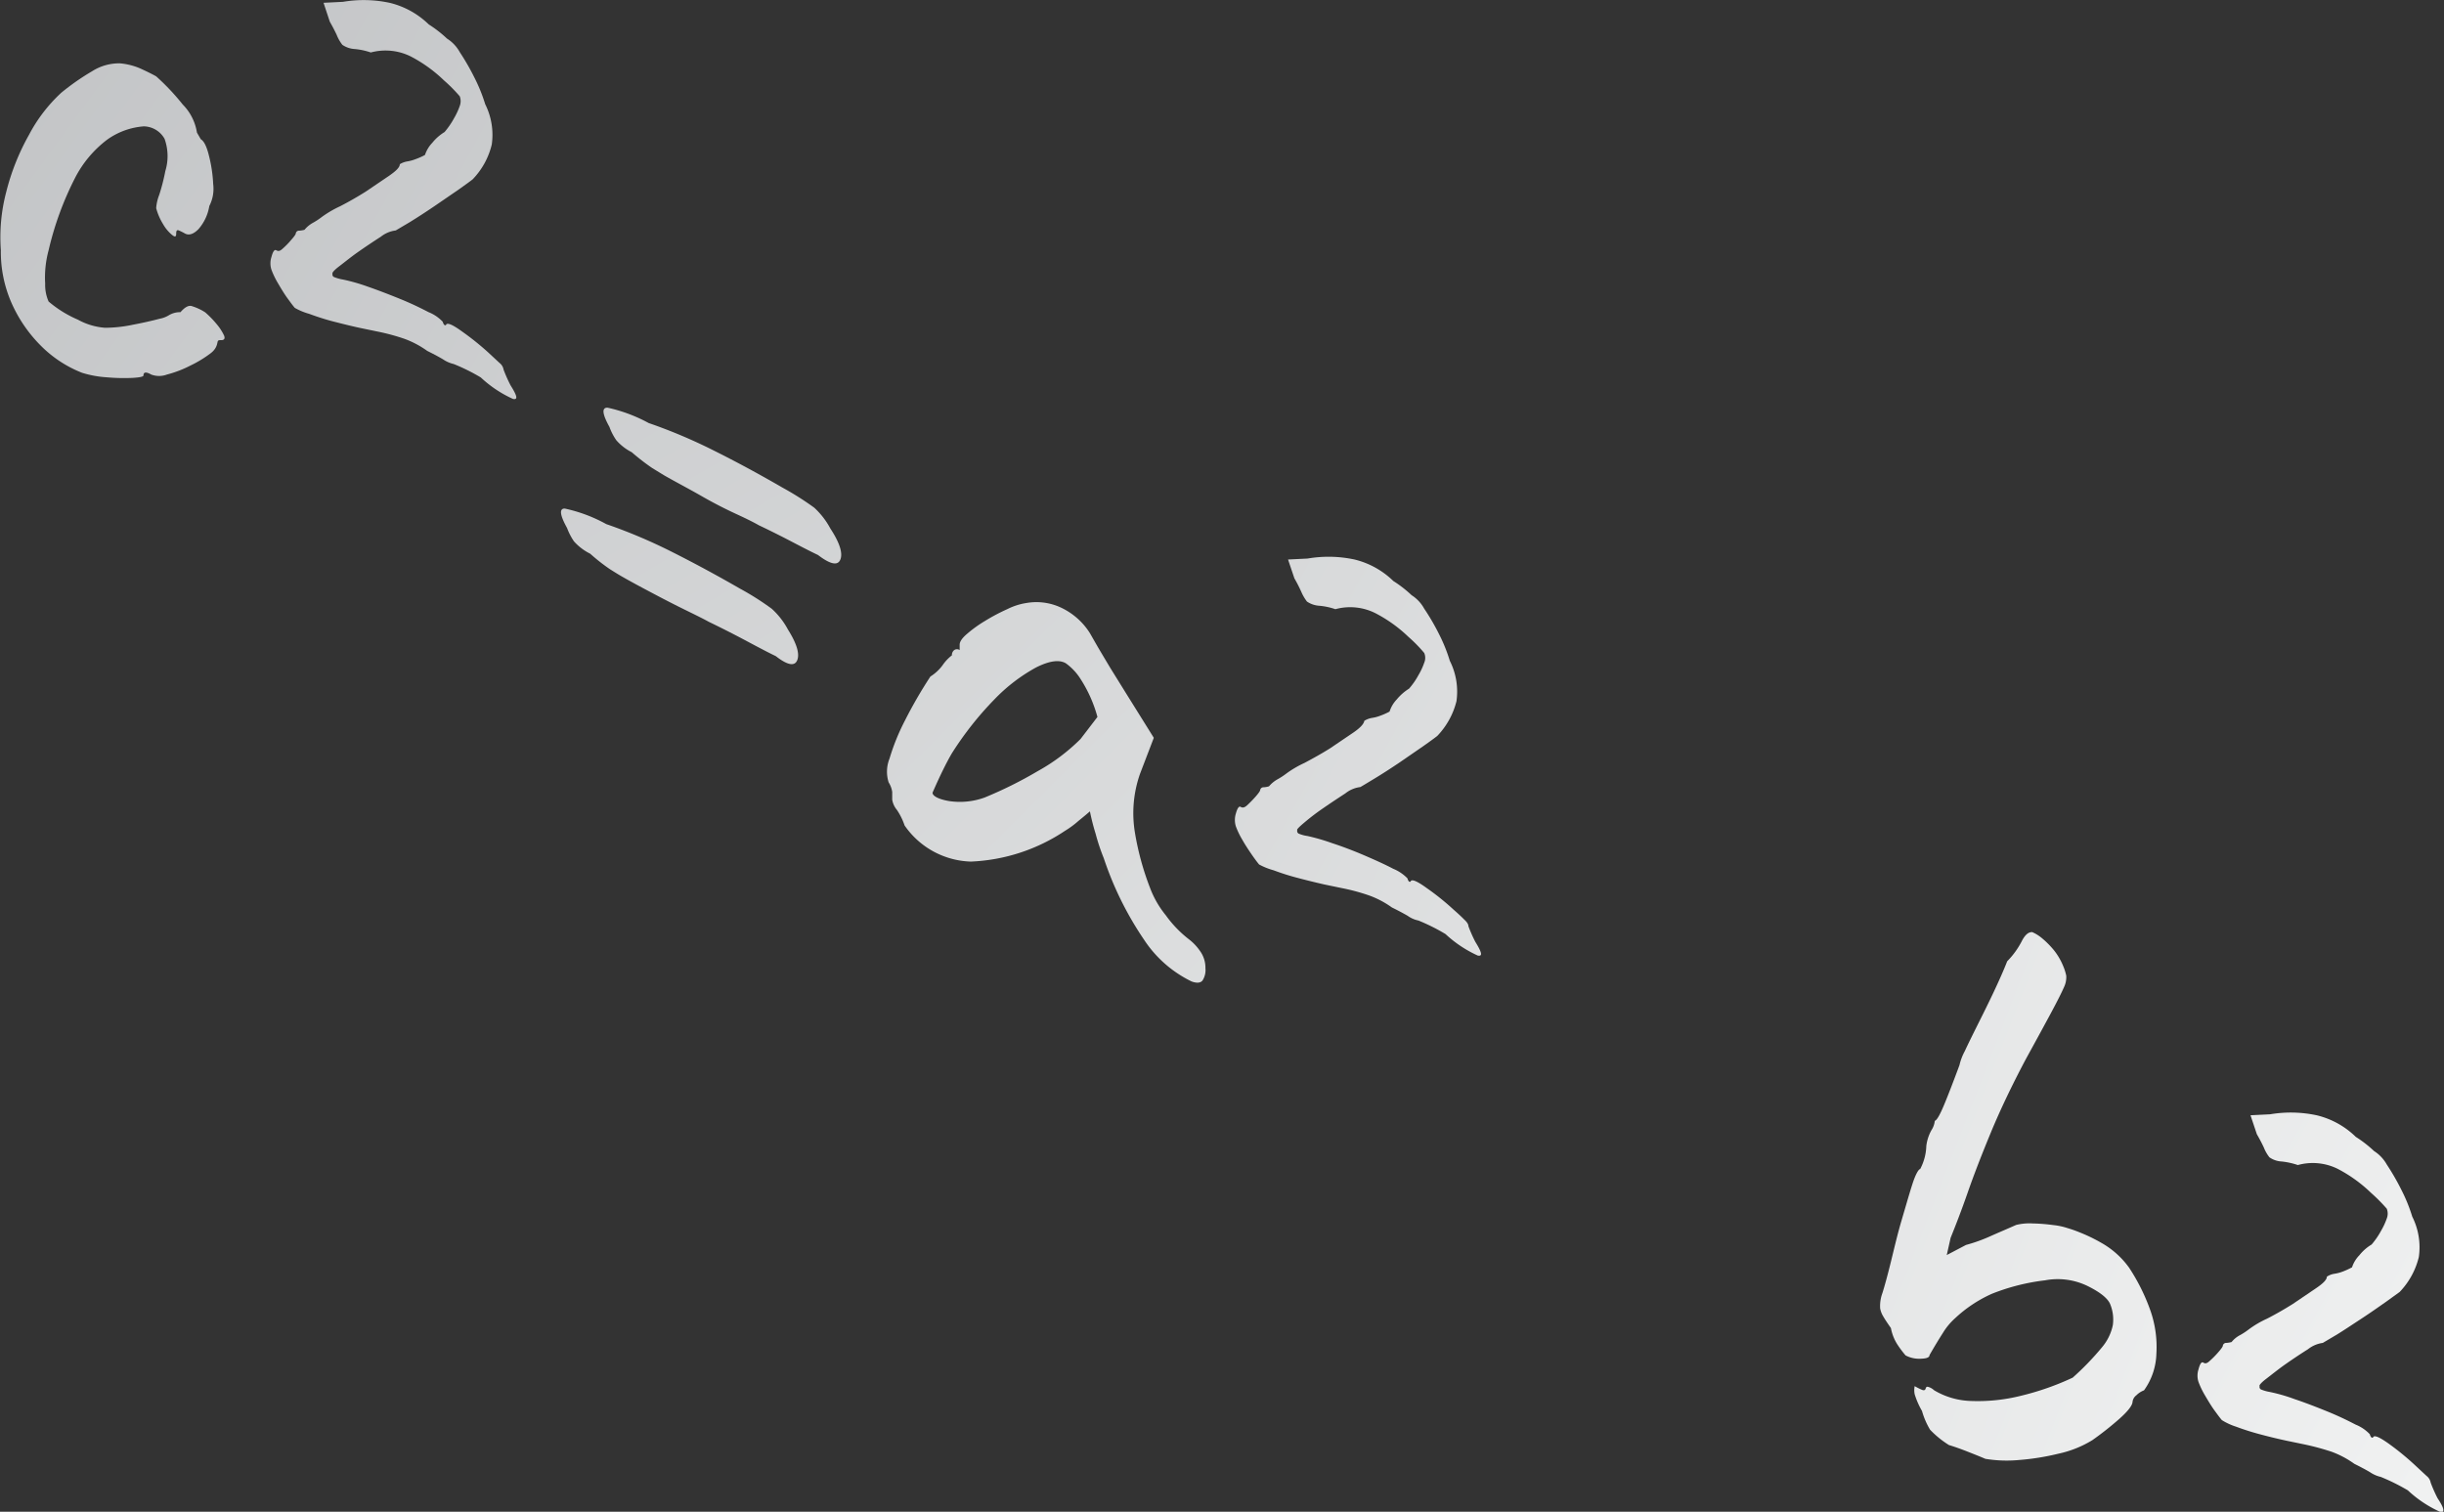 <svg xmlns="http://www.w3.org/2000/svg" xmlns:xlink="http://www.w3.org/1999/xlink" width="22.722" height="14.058" viewBox="0 0 22.722 14.058">
  <rect x="0" y="0" width="22.722" height="14.058" fill="#333333" stroke="none"/>
  <defs>
    <linearGradient id="linear-gradient" x1="-13.208" y1="-13.492" x2="11.825" y2="12.1" gradientUnits="objectBoundingBox">
      <stop offset="0" stop-color="#fff"/>
      <stop offset="0.364" stop-color="#a7a9ac"/>
      <stop offset="0.793" stop-color="#f1f2f2"/>
      <stop offset="1" stop-color="#58595b"/>
    </linearGradient>
    <linearGradient id="linear-gradient-2" x1="-12.355" y1="-10.813" x2="10.519" y2="9.334" xlink:href="#linear-gradient"/>
    <linearGradient id="linear-gradient-3" x1="-11.733" y1="-18.572" x2="8.408" y2="12.81" xlink:href="#linear-gradient"/>
    <linearGradient id="linear-gradient-4" x1="-10.992" y1="-13.238" x2="6.696" y2="7.935" xlink:href="#linear-gradient"/>
    <linearGradient id="linear-gradient-5" x1="-14.709" y1="-12.88" x2="8.173" y2="7.265" xlink:href="#linear-gradient"/>
    <linearGradient id="linear-gradient-6" x1="-14.627" y1="-10.731" x2="5.759" y2="4.483" xlink:href="#linear-gradient"/>
    <linearGradient id="linear-gradient-7" x1="-17.049" y1="-14.946" x2="5.825" y2="5.2" xlink:href="#linear-gradient"/>
  </defs>
  <g id="Equation4" transform="translate(-420.409 -570.379)">
    <g id="c2" transform="translate(13198 20443.469)">
      <path id="Path_136274" data-name="Path 136274" d="M669.523,137.268a1.109,1.109,0,0,1-.38-.248,1.314,1.314,0,0,1-.276-.4,1.176,1.176,0,0,1-.1-.492,1.652,1.652,0,0,1,.05-.542,2.145,2.145,0,0,1,.212-.532,1.454,1.454,0,0,1,.3-.391,2.229,2.229,0,0,1,.287-.2.468.468,0,0,1,.258-.073.611.611,0,0,1,.19.048c.059.027.108.051.147.073a2.145,2.145,0,0,1,.247.262.475.475,0,0,1,.132.261l.036.062q.044.025.075.15a1.319,1.319,0,0,1,.04.266.351.351,0,0,1-.036.205.432.432,0,0,1-.1.214c-.048.049-.091.062-.129.04a.545.545,0,0,0-.054-.027c-.017-.007-.025,0-.025.031s-.013.031-.039.01a.363.363,0,0,1-.083-.1.551.551,0,0,1-.064-.148.411.411,0,0,1,.028-.123,1.839,1.839,0,0,0,.057-.222.476.476,0,0,0-.007-.3.226.226,0,0,0-.193-.116.67.67,0,0,0-.341.124,1.042,1.042,0,0,0-.3.359,2.922,2.922,0,0,0-.244.669.968.968,0,0,0-.032.31.381.381,0,0,0,.032.167,1.071,1.071,0,0,0,.273.169.615.615,0,0,0,.251.075,1.264,1.264,0,0,0,.258-.028c.1-.019.179-.037.25-.056a.251.251,0,0,0,.087-.033.2.2,0,0,1,.107-.028c.038-.044.071-.063.1-.058a.5.5,0,0,1,.129.059.878.878,0,0,1,.108.111.462.462,0,0,1,.068.105c.012.029,0,.043-.025.043s-.032,0-.036.02-.011.061-.061.1a1.083,1.083,0,0,1-.19.116,1.054,1.054,0,0,1-.219.084.208.208,0,0,1-.146,0c-.048-.027-.072-.024-.072.008,0,.012-.035.019-.1.023a1.766,1.766,0,0,1-.237-.005A.987.987,0,0,1,669.523,137.268Z" transform="translate(-13446.35 -20006.891)" fill="url(#linear-gradient)"/>
      <path id="Path_136275" data-name="Path 136275" d="M671.5,136.664c-.016-.018-.038-.048-.068-.089s-.058-.088-.088-.139a.778.778,0,0,1-.061-.126.19.19,0,0,1,0-.12c.013-.05.028-.071.044-.062s.031.012.058-.013a.732.732,0,0,0,.082-.084q.042-.047.042-.06a.03.03,0,0,1,.032-.025.25.25,0,0,0,.049-.008.267.267,0,0,1,.08-.066.642.642,0,0,0,.079-.052,1,1,0,0,1,.17-.1c.082-.042.162-.088.24-.137l.217-.147c.062-.043.1-.078.1-.108a.191.191,0,0,1,.07-.026.374.374,0,0,0,.079-.022.578.578,0,0,0,.085-.038.3.3,0,0,1,.068-.113.439.439,0,0,1,.114-.1.757.757,0,0,0,.088-.128.646.646,0,0,0,.053-.114.125.125,0,0,0,0-.091,1.445,1.445,0,0,0-.147-.148,1.324,1.324,0,0,0-.308-.222.528.528,0,0,0-.372-.037.627.627,0,0,0-.149-.032.226.226,0,0,1-.115-.039.367.367,0,0,1-.052-.091c-.02-.043-.042-.084-.065-.125l-.058-.175.181-.009a1.152,1.152,0,0,1,.437.01.783.783,0,0,1,.36.2,1.124,1.124,0,0,1,.17.132.345.345,0,0,1,.118.125,2.238,2.238,0,0,1,.137.238,1.517,1.517,0,0,1,.1.247.635.635,0,0,1,.061.375.7.7,0,0,1-.178.324c-.02.016-.063.047-.129.094l-.226.155c-.084.057-.16.106-.228.148l-.132.078a.278.278,0,0,0-.138.058c-.065.042-.133.087-.206.138s-.132.1-.181.137-.07.064-.062.068a.026.026,0,0,0,.018.034.376.376,0,0,0,.076.021,1.732,1.732,0,0,1,.232.066c.095.033.194.071.3.114s.19.084.267.124a.369.369,0,0,1,.131.089c.008.027.018.037.03.031.007-.027.057-.008.149.059a2.525,2.525,0,0,1,.249.2l.1.093a.1.1,0,0,1,.038.063,1.352,1.352,0,0,0,.064.144c.063.1.071.137.024.128a1.1,1.1,0,0,1-.3-.2,1.8,1.8,0,0,0-.252-.125.293.293,0,0,1-.1-.044c-.051-.03-.1-.055-.146-.078a.882.882,0,0,0-.211-.112,1.947,1.947,0,0,0-.252-.068l-.164-.034c-.075-.016-.155-.036-.241-.058s-.163-.048-.231-.073A.579.579,0,0,1,671.5,136.664Z" transform="translate(-13446.35 -20006.891)" fill="url(#linear-gradient-2)"/>
    </g>
    <path id="Equal" d="M674.539,139.161c-.028-.016-.065-.039-.111-.068a1.763,1.763,0,0,1-.182-.143.5.5,0,0,1-.151-.115.574.574,0,0,1-.064-.124c-.067-.121-.074-.181-.022-.181a1.406,1.406,0,0,1,.387.145,4.916,4.916,0,0,1,.6.253q.315.158.645.348a2.574,2.574,0,0,1,.293.186.713.713,0,0,1,.151.194c.081.129.11.224.086.284s-.091.047-.2-.038c-.047-.022-.136-.068-.265-.137s-.248-.129-.358-.182c-.034-.019-.093-.049-.179-.091s-.184-.091-.294-.149S674.649,139.224,674.539,139.161Zm.394-.94-.111-.068a2.071,2.071,0,0,1-.19-.147.475.475,0,0,1-.143-.111.53.53,0,0,1-.064-.124c-.067-.121-.073-.18-.018-.179a1.442,1.442,0,0,1,.383.143,4.91,4.91,0,0,1,.6.253q.315.157.645.348a2.773,2.773,0,0,1,.294.186.732.732,0,0,1,.15.194c.086.131.117.228.093.288s-.093.046-.208-.042c-.047-.022-.124-.061-.229-.116s-.212-.109-.322-.161c-.034-.02-.1-.054-.2-.1s-.208-.1-.33-.17S675.043,138.284,674.933,138.221Z" transform="translate(-248.35 436.578)" fill="url(#linear-gradient-3)"/>
    <g id="a2" transform="translate(13198 20443.469)">
      <path id="Path_136277" data-name="Path 136277" d="M677.169,141.477a.605.605,0,0,0-.071-.144.2.2,0,0,1-.044-.095q0-.033,0-.072a.223.223,0,0,0-.033-.089.327.327,0,0,1,.008-.222,2.024,2.024,0,0,1,.143-.353,4.208,4.208,0,0,1,.237-.41.41.41,0,0,0,.114-.106.4.4,0,0,1,.086-.091.057.057,0,0,1,.022-.049.044.044,0,0,1,.05,0v-.05c0-.027.022-.061.068-.1a1.184,1.184,0,0,1,.168-.121,1.794,1.794,0,0,1,.208-.11.6.6,0,0,1,.179-.057.539.539,0,0,1,.312.04.636.636,0,0,1,.276.241l.071.124c.034.058.073.123.119.2l.139.224.265.425-.129.337a1.106,1.106,0,0,0-.046.548,2.586,2.586,0,0,0,.139.508.907.907,0,0,0,.148.258,1.068,1.068,0,0,0,.211.22.481.481,0,0,1,.107.112.265.265,0,0,1,.05.16.178.178,0,0,1-.028.115c-.019.022-.053.025-.1.008a1.106,1.106,0,0,1-.441-.386,3.068,3.068,0,0,1-.376-.76,1.886,1.886,0,0,1-.076-.228,2.125,2.125,0,0,1-.053-.208q-.028.025-.108.09a.838.838,0,0,1-.122.09,1.7,1.7,0,0,1-.877.287A.775.775,0,0,1,677.169,141.477Zm.412-.227a.674.674,0,0,0,.333-.033,3.8,3.8,0,0,0,.491-.244,1.787,1.787,0,0,0,.4-.3l.157-.205a1.254,1.254,0,0,0-.154-.348.523.523,0,0,0-.14-.151c-.061-.036-.153-.023-.275.038a1.6,1.6,0,0,0-.391.3,3.046,3.046,0,0,0-.394.5c-.048.082-.107.2-.179.365C677.427,141.2,677.478,141.232,677.581,141.25Z" transform="translate(-13446.35 -20006.891)" fill="url(#linear-gradient-4)"/>
      <path id="Path_136278" data-name="Path 136278" d="M680.465,141.84c-.015-.018-.038-.048-.067-.09s-.059-.087-.088-.138a.769.769,0,0,1-.061-.126.2.2,0,0,1,0-.12c.014-.05.029-.071.044-.062s.032.011.059-.013a1.094,1.094,0,0,0,.082-.084c.027-.031.041-.051.041-.06a.031.031,0,0,1,.032-.025.2.2,0,0,0,.05-.009.288.288,0,0,1,.079-.065.66.66,0,0,0,.08-.052.956.956,0,0,1,.17-.1c.081-.043.162-.088.24-.137l.217-.147q.093-.064.1-.108a.2.2,0,0,1,.071-.027.361.361,0,0,0,.079-.021.628.628,0,0,0,.085-.038.289.289,0,0,1,.067-.113.465.465,0,0,1,.114-.1.689.689,0,0,0,.088-.127.605.605,0,0,0,.053-.114.115.115,0,0,0,0-.091,1.342,1.342,0,0,0-.146-.149,1.31,1.31,0,0,0-.308-.221.522.522,0,0,0-.372-.037.622.622,0,0,0-.15-.032.228.228,0,0,1-.114-.039.421.421,0,0,1-.053-.091,1.327,1.327,0,0,0-.064-.125l-.059-.175.182-.009a1.149,1.149,0,0,1,.436.009.78.78,0,0,1,.361.2,1.119,1.119,0,0,1,.17.132.345.345,0,0,1,.117.125,2.121,2.121,0,0,1,.138.237,1.515,1.515,0,0,1,.1.248.634.634,0,0,1,.062.375.715.715,0,0,1-.179.324c-.019.015-.062.047-.129.094l-.225.155c-.085.057-.161.106-.229.147s-.112.068-.132.079a.275.275,0,0,0-.138.058c-.064.042-.133.087-.205.137a2.1,2.1,0,0,0-.181.138c-.049.041-.07.064-.062.068a.027.027,0,0,0,.018.034.315.315,0,0,0,.076.02,1.928,1.928,0,0,1,.231.067c.1.033.2.071.3.114s.191.084.267.124a.389.389,0,0,1,.132.089c.008.027.017.037.029.03q.012-.04.15.06a2.375,2.375,0,0,1,.249.2q.065.057.1.093c.026.024.039.044.039.062a1.3,1.3,0,0,0,.064.145c.062.1.07.137.023.128a1.115,1.115,0,0,1-.3-.2,1.823,1.823,0,0,0-.252-.126.256.256,0,0,1-.1-.044c-.051-.029-.1-.055-.146-.077a.87.87,0,0,0-.212-.112,1.864,1.864,0,0,0-.252-.068l-.164-.034c-.074-.017-.154-.036-.24-.059a2.211,2.211,0,0,1-.232-.073A.637.637,0,0,1,680.465,141.84Z" transform="translate(-13446.35 -20006.891)" fill="url(#linear-gradient-5)"/>
    </g>
    <g id="b2" transform="translate(13198 20443.469)">
      <path id="Path_136280" data-name="Path 136280" d="M686.879,147.239a.89.89,0,0,1-.176-.143.712.712,0,0,1-.075-.174.744.744,0,0,1-.068-.155.185.185,0,0,1,0-.076.57.57,0,0,0,.065.033c.019.009.031.006.036-.008s.008-.023.025-.018a.133.133,0,0,1,.054.031.707.707,0,0,0,.347.1,1.646,1.646,0,0,0,.459-.048,2.521,2.521,0,0,0,.483-.169,2.555,2.555,0,0,0,.273-.283.466.466,0,0,0,.1-.205.374.374,0,0,0-.022-.189c-.019-.055-.088-.113-.208-.173a.635.635,0,0,0-.4-.055,1.948,1.948,0,0,0-.494.125,1.236,1.236,0,0,0-.344.229.6.6,0,0,0-.111.134c-.036.056-.078.125-.125.207,0,.022-.028.033-.083.034a.269.269,0,0,1-.14-.031,1.017,1.017,0,0,1-.075-.1.425.425,0,0,1-.061-.154c-.033-.047-.057-.083-.071-.108a.219.219,0,0,1-.029-.074.349.349,0,0,1,.021-.144c.019-.06.046-.157.079-.291s.061-.256.1-.388.071-.245.1-.335.057-.137.072-.139a.486.486,0,0,0,.057-.214.4.4,0,0,1,.047-.146.2.2,0,0,0,.032-.088c.019-.006.047-.055.086-.148s.086-.216.143-.369a.522.522,0,0,1,.05-.132c.033-.071.074-.154.122-.25s.1-.2.147-.3.092-.2.125-.285a.759.759,0,0,0,.133-.182c.031-.062.063-.091.1-.089a.377.377,0,0,1,.09.056.846.846,0,0,1,.108.108.6.6,0,0,1,.089.15.486.486,0,0,1,.029.091.214.214,0,0,1-.021.107c-.02.046-.057.12-.112.223s-.135.25-.24.441c-.134.252-.243.482-.329.69s-.158.394-.215.558-.11.3-.158.419l-.036.16.179-.094a1.507,1.507,0,0,0,.237-.086c.086-.038.162-.07.229-.1a.517.517,0,0,1,.154-.014,1.679,1.679,0,0,1,.19.015.625.625,0,0,1,.136.029,1.077,1.077,0,0,1,.108.038,1.509,1.509,0,0,1,.207.1.8.8,0,0,1,.255.229,1.832,1.832,0,0,1,.189.373,1.026,1.026,0,0,1,.065.428.611.611,0,0,1-.115.34.2.2,0,0,0-.071.046.089.089,0,0,0-.036.065c-.005.035-.048.089-.129.16a2.923,2.923,0,0,1-.244.192,1.007,1.007,0,0,1-.315.126,2.282,2.282,0,0,1-.369.059,1.225,1.225,0,0,1-.311-.011c-.039-.017-.094-.039-.165-.067S686.917,147.25,686.879,147.239Z" transform="translate(-13446.35 -20006.891)" fill="url(#linear-gradient-6)"/>
      <path id="Path_136281" data-name="Path 136281" d="M689.416,147.007c-.016-.018-.038-.048-.068-.089s-.058-.088-.088-.139a.779.779,0,0,1-.061-.126.187.187,0,0,1,0-.119c.013-.051.028-.072.044-.062s.031.011.058-.014a.806.806,0,0,0,.082-.083c.028-.032.042-.052.042-.061a.031.031,0,0,1,.032-.025.251.251,0,0,0,.049-.008.251.251,0,0,1,.08-.065.638.638,0,0,0,.079-.052.922.922,0,0,1,.17-.1c.082-.042.162-.088.24-.137l.217-.147c.062-.042.1-.078.1-.107a.177.177,0,0,1,.07-.027.361.361,0,0,0,.079-.021.7.7,0,0,0,.085-.039.292.292,0,0,1,.068-.112.425.425,0,0,1,.114-.1.715.715,0,0,0,.088-.128.647.647,0,0,0,.053-.114.125.125,0,0,0,0-.091,1.581,1.581,0,0,0-.147-.148,1.324,1.324,0,0,0-.308-.222.522.522,0,0,0-.372-.036.686.686,0,0,0-.149-.033.217.217,0,0,1-.115-.039.363.363,0,0,1-.052-.091c-.02-.043-.042-.084-.065-.124l-.059-.176.182-.009a1.153,1.153,0,0,1,.437.01.783.783,0,0,1,.36.2,1.124,1.124,0,0,1,.17.132.354.354,0,0,1,.118.125,2.236,2.236,0,0,1,.137.238,1.523,1.523,0,0,1,.1.247.634.634,0,0,1,.061.375.71.71,0,0,1-.178.325l-.129.093c-.067.047-.142.1-.226.155s-.16.106-.228.148l-.132.078a.283.283,0,0,0-.138.059c-.065.041-.133.086-.206.137s-.132.1-.181.137-.07.064-.062.069a.026.026,0,0,0,.018.033.377.377,0,0,0,.076.021,1.618,1.618,0,0,1,.232.067c.095.032.194.07.3.113s.19.084.267.124a.37.37,0,0,1,.131.089c.008.027.018.037.03.031.007-.027.057-.007.149.059a2.52,2.52,0,0,1,.249.205l.1.093a.1.1,0,0,1,.038.062,1.372,1.372,0,0,0,.064.145c.063.094.071.137.024.127a1.1,1.1,0,0,1-.3-.2,1.917,1.917,0,0,0-.252-.125.293.293,0,0,1-.1-.044c-.051-.03-.1-.055-.146-.078a.883.883,0,0,0-.211-.112,2.34,2.34,0,0,0-.252-.068l-.164-.034c-.075-.016-.155-.035-.241-.058a2.369,2.369,0,0,1-.231-.073A.577.577,0,0,1,689.416,147.007Z" transform="translate(-13446.35 -20006.891)" fill="url(#linear-gradient-7)"/>
    </g>
  </g>
</svg>
